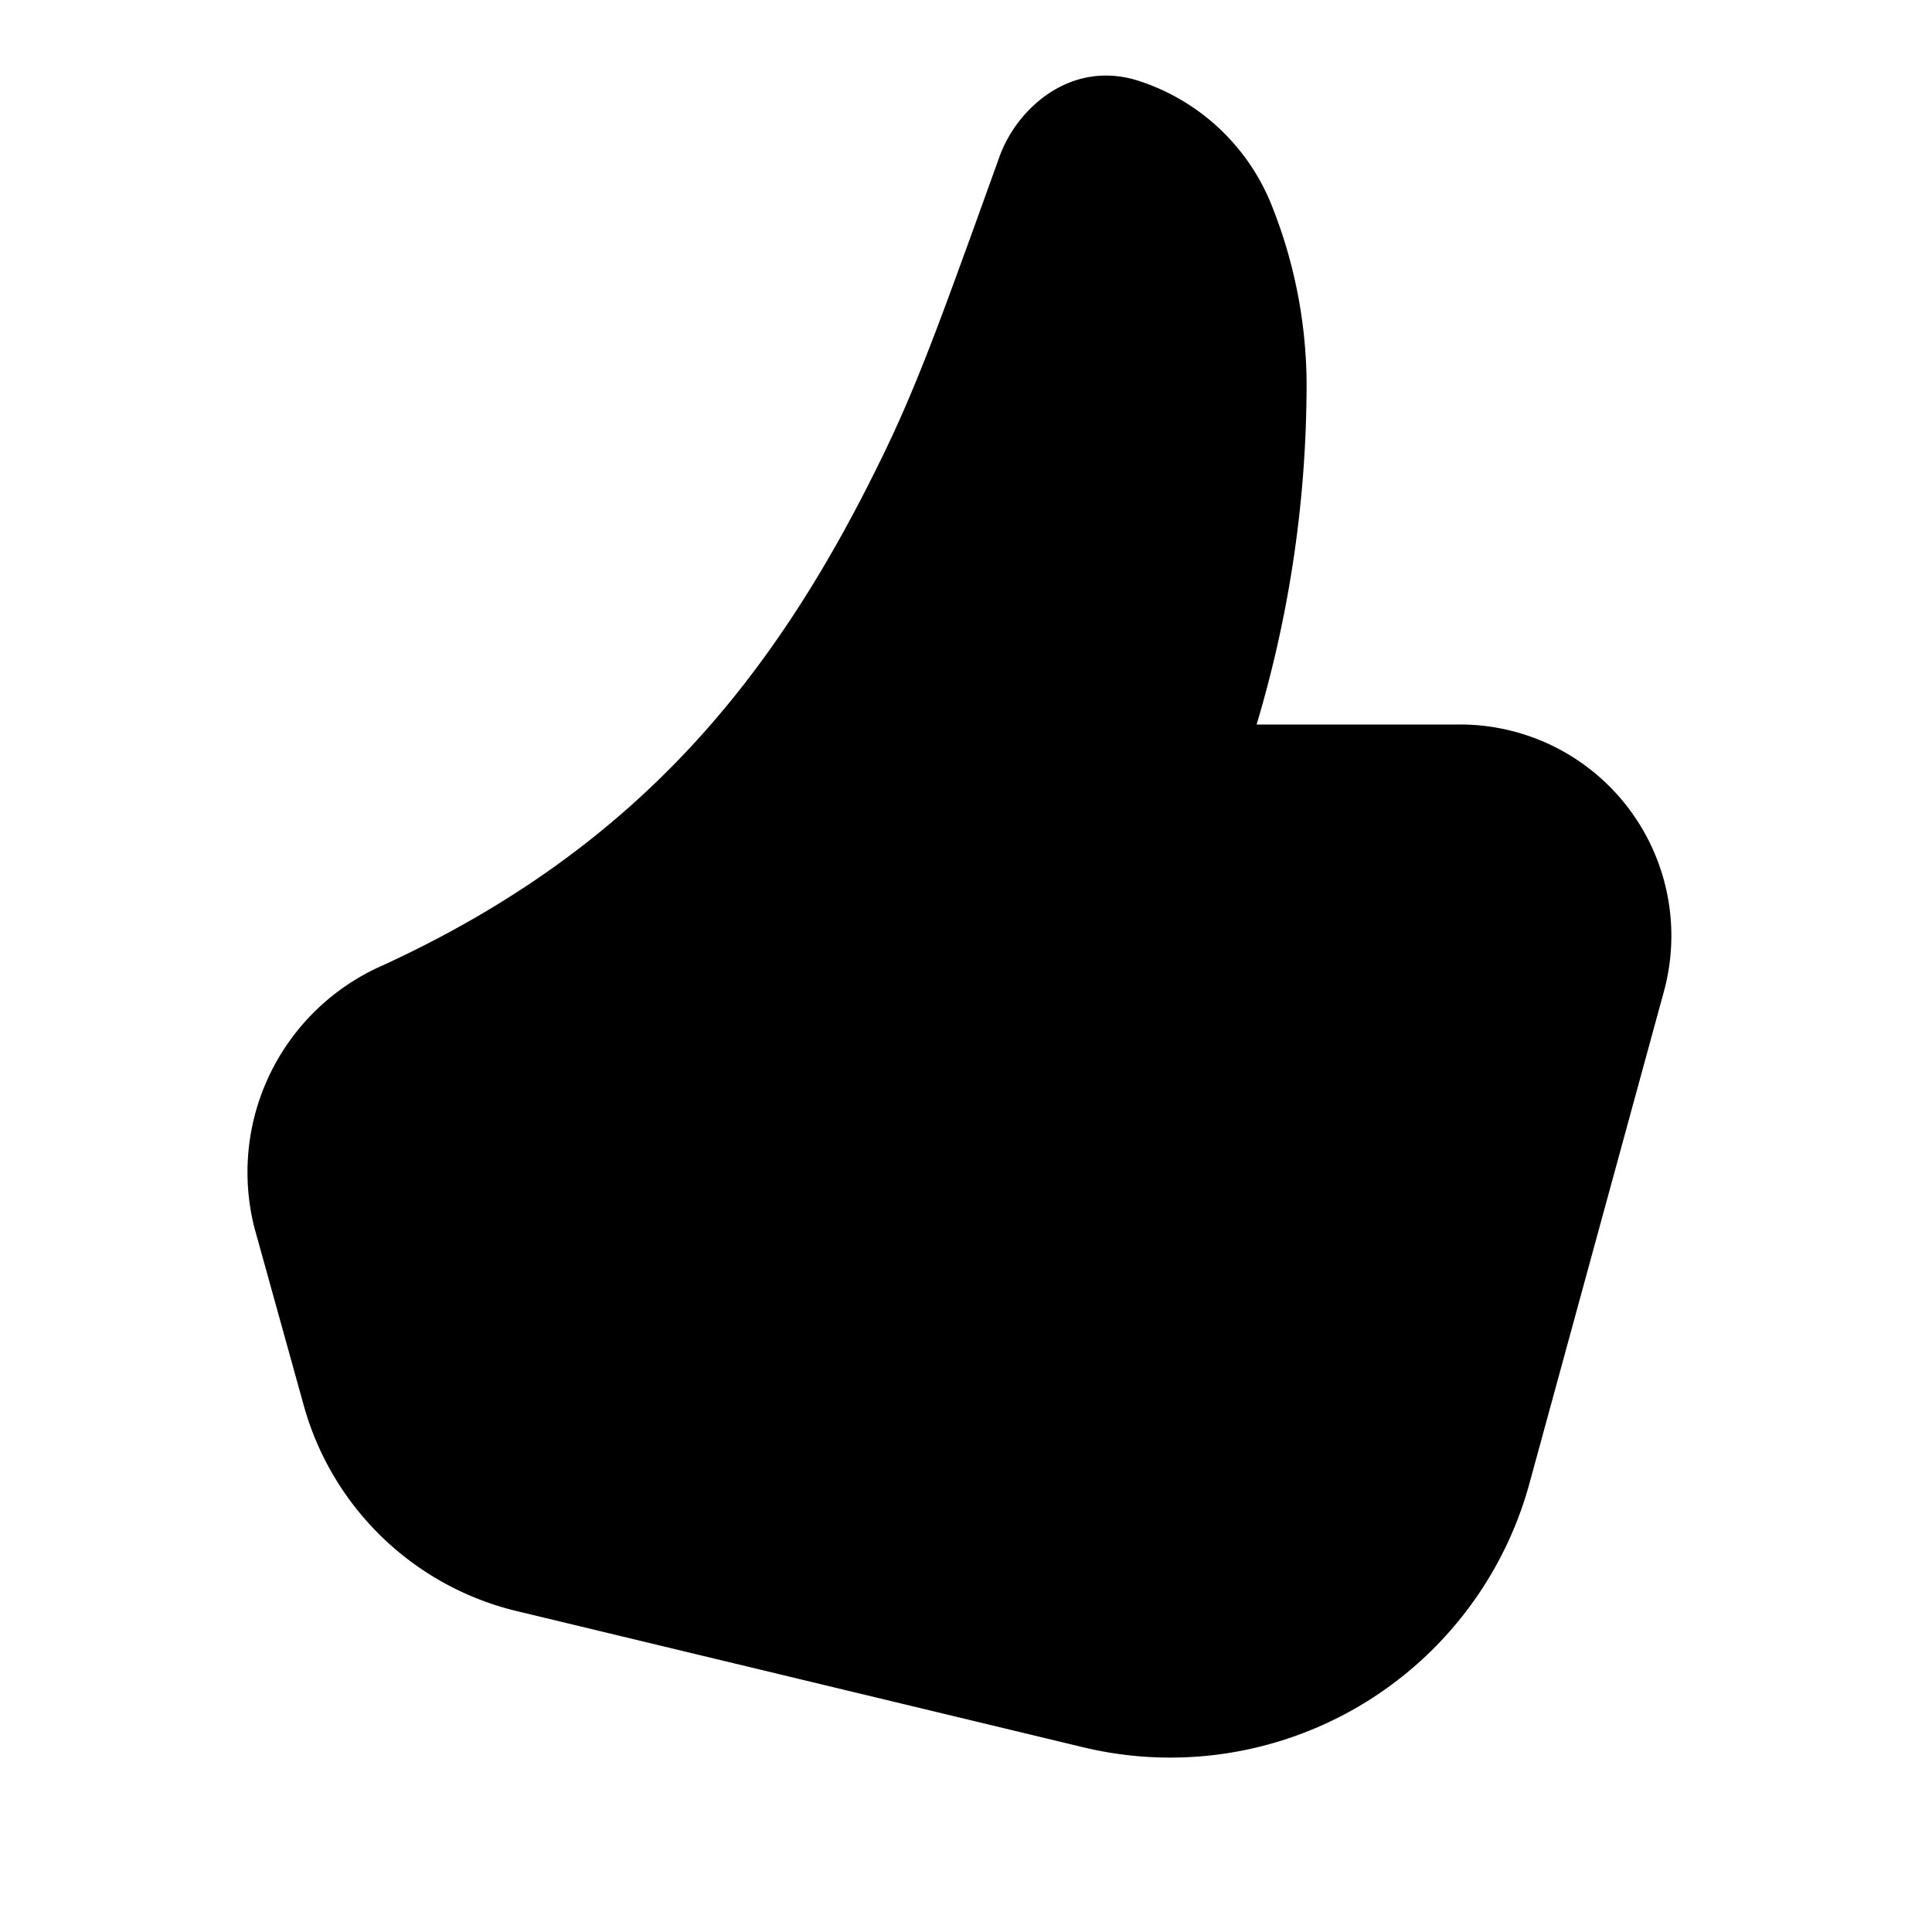 <svg width="48" height="48" viewBox="0 0 48 48" xmlns="http://www.w3.org/2000/svg"><path d="M28.23 1.99c-1.65-.49-2.96.71-3.39 1.88l-.67 1.86c-.84 2.31-1.45 4-2.3 5.72-2.64 5.4-6.03 9.62-12.35 12.53a5.61 5.61 0 0 0-3.2 6.52l1.23 4.43a7.25 7.25 0 0 0 5.3 5.1l14.06 3.38A9.25 9.25 0 0 0 38 36.85l3.34-12.22A5.25 5.25 0 0 0 36.26 18h-5.04a29.55 29.55 0 0 0 1.24-8.15 12.1 12.1 0 0 0-.87-4.76 5.32 5.32 0 0 0-3.36-3.1Z"/></svg>